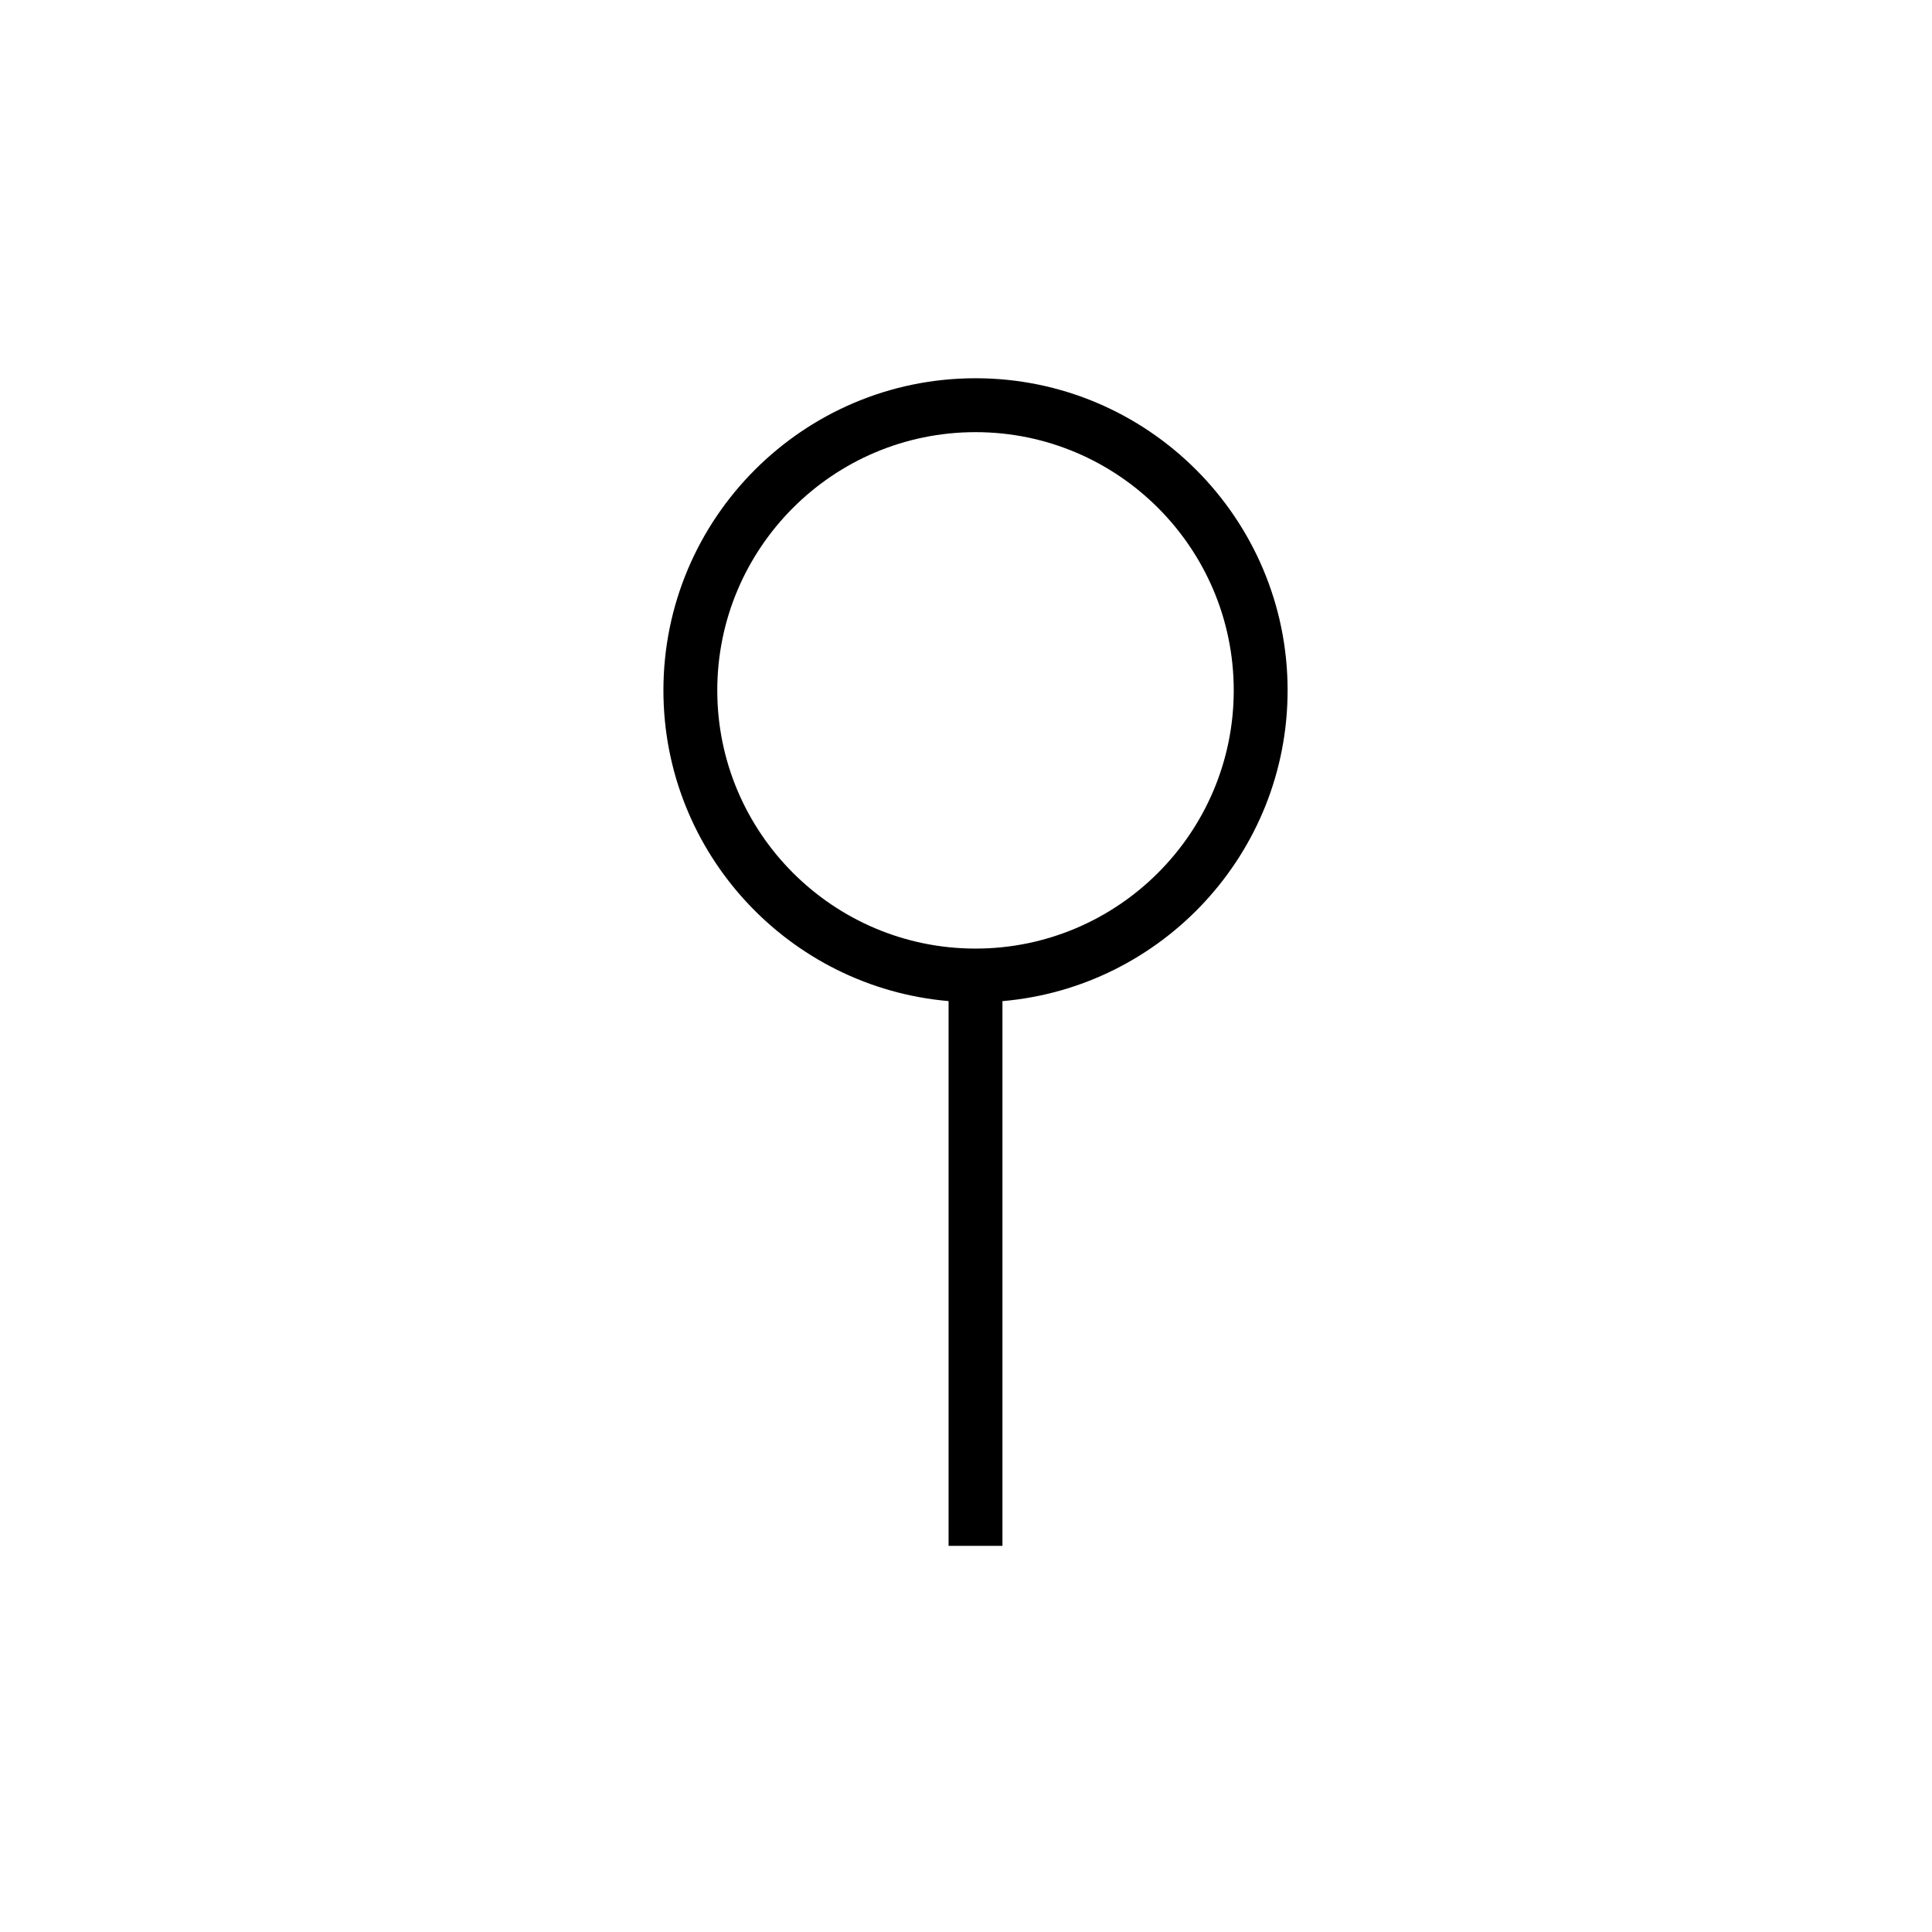 <?xml version="1.0" encoding="UTF-8"?>
<!-- Uploaded to: SVG Repo, www.svgrepo.com, Generator: SVG Repo Mixer Tools -->
<svg fill="#000000" width="800px" height="800px" version="1.1" viewBox="144 144 512 512" xmlns="http://www.w3.org/2000/svg">
 <path d="m485.23 326.95c0-45.609-37.102-82.711-82.711-82.711s-82.707 37.105-82.707 82.711c0 43.195 33.301 78.711 75.57 82.348v144.37h14.277v-144.36c42.273-3.644 75.57-39.156 75.57-82.355zm-82.711 68.434c-37.734 0-68.434-30.695-68.434-68.426 0-37.734 30.695-68.434 68.434-68.434 37.73 0 68.434 30.695 68.434 68.434 0 37.727-30.703 68.426-68.434 68.426z"/>
</svg>